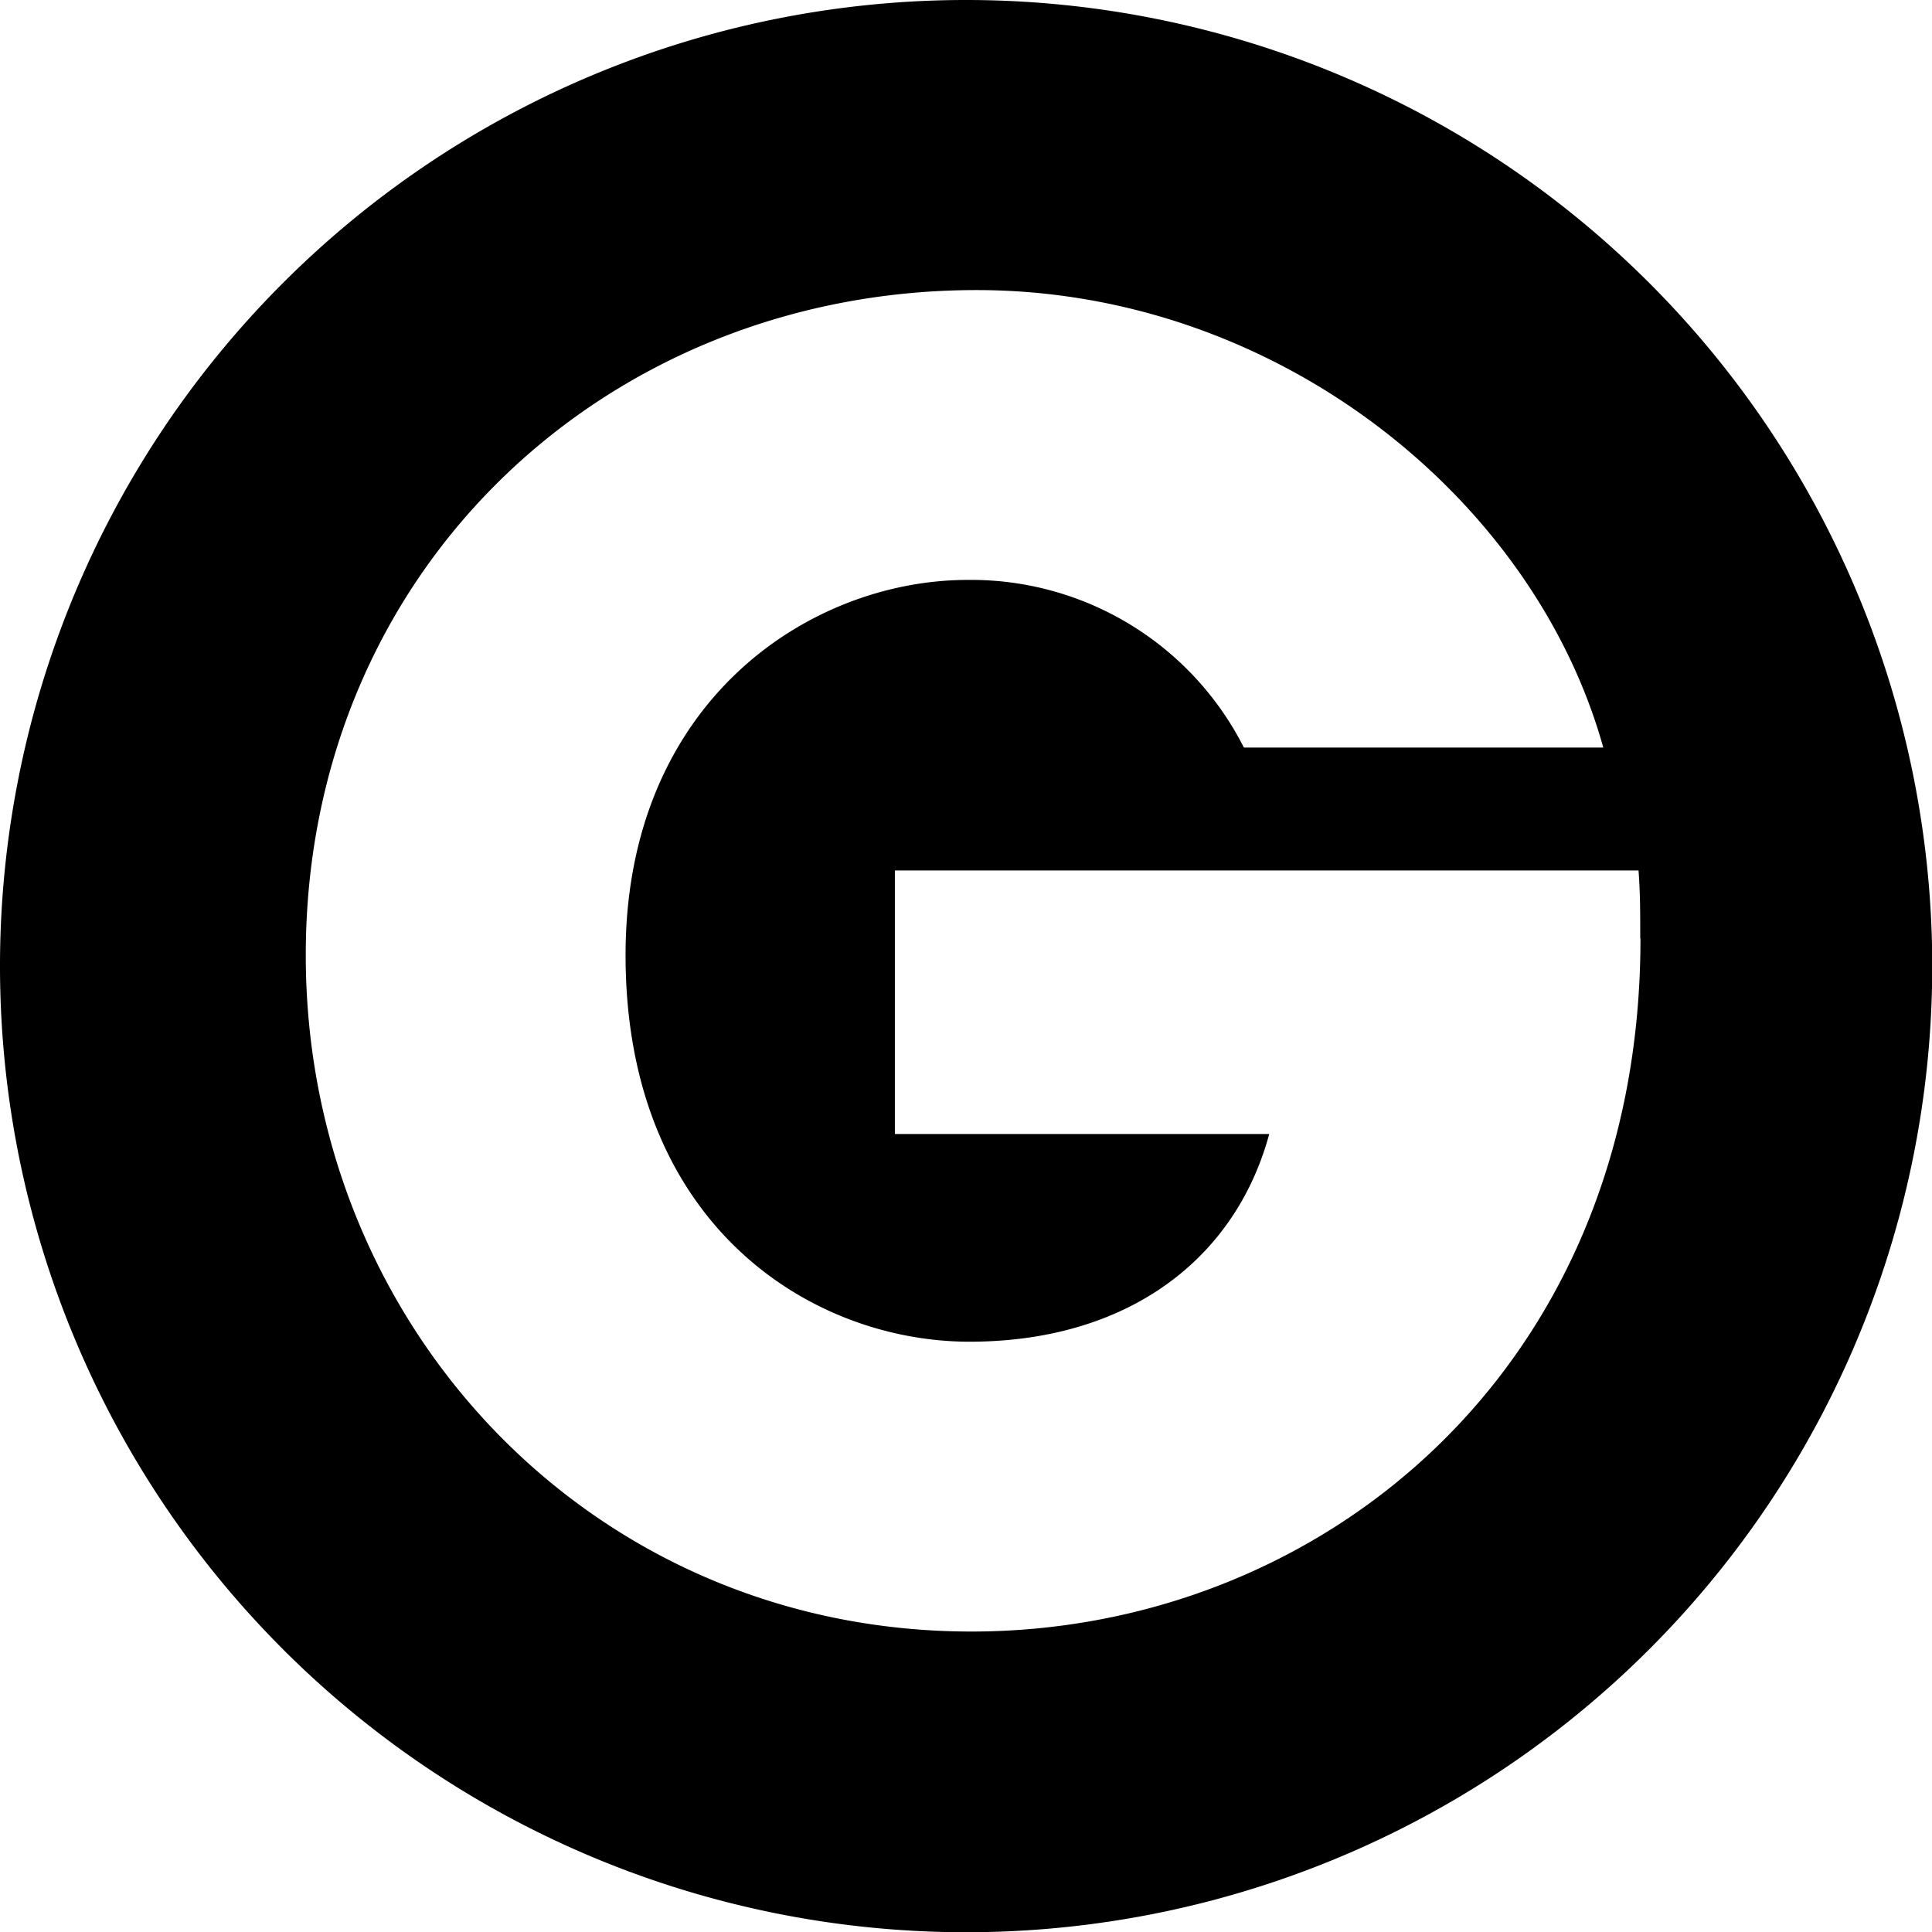 <svg id="Ebene_1" data-name="Ebene 1" xmlns="http://www.w3.org/2000/svg" viewBox="0 0 79.99 79.99"><path d="M337,421.89a40,40,0,1,0-40,40,40,40,0,0,0,40-40Zm-12.08-1.14c0,17.92-13.33,28.69-27.7,28.69-15.71,0-27.56-12.65-27.56-28,0-16,12.48-27.54,27.77-27.54,12.41,0,23.07,8.6,25.95,18.94H308.5a12.66,12.66,0,0,0-11.43-6.94c-6.52,0-14.17,5-14.17,15.54,0,11.2,7.72,16,14.24,16s11-3.39,12.41-8.6h-15.5V417.93h30.79c.07.94.07,1.73.07,2.82Z" transform="translate(-257 -381.89)"/></svg>